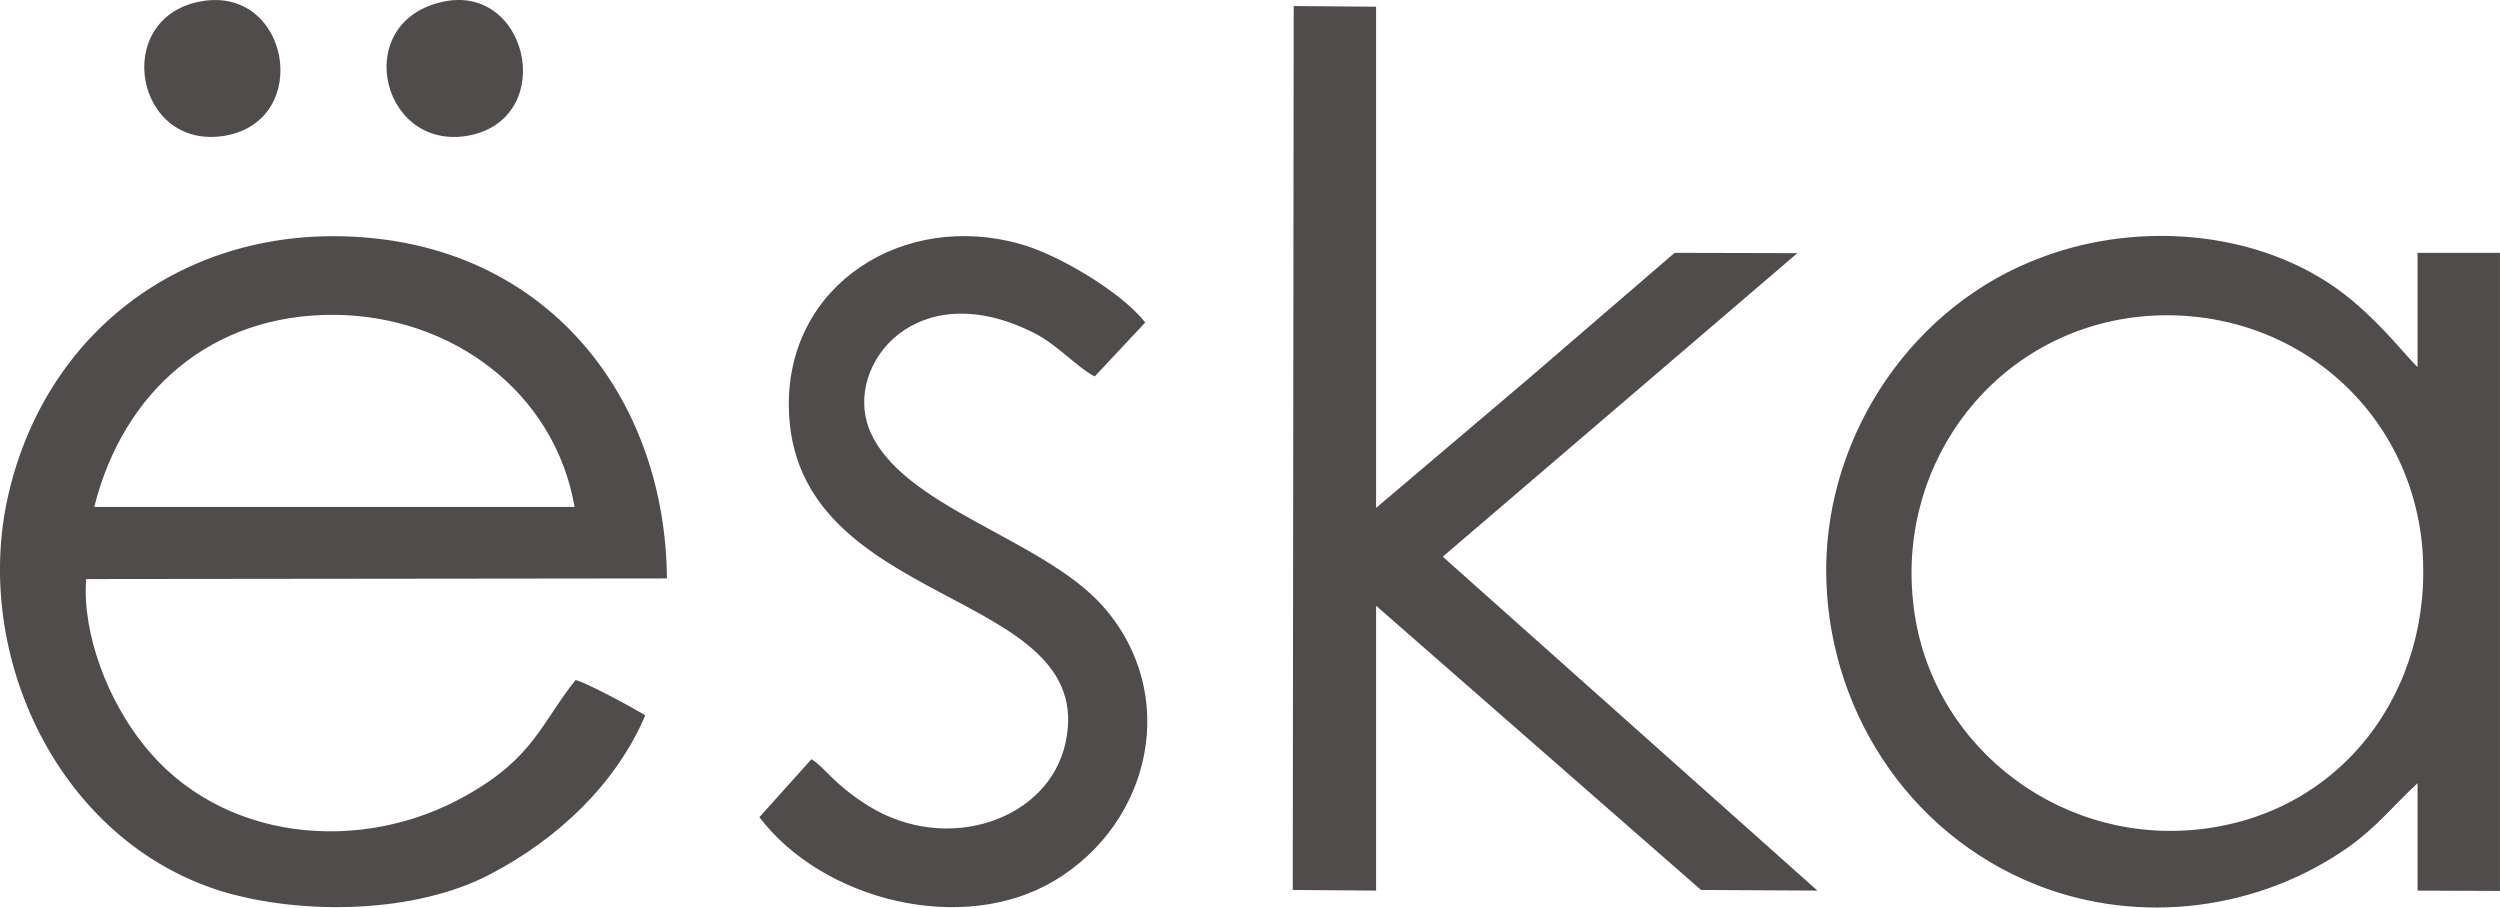 <svg width="146" height="53" viewBox="0 0 146 53" fill="none" xmlns="http://www.w3.org/2000/svg">
<path fill-rule="evenodd" clip-rule="evenodd" d="M5.03 33.817C4.793 37.08 6.351 40.952 8.361 43.462C12.852 49.18 21.142 49.95 27.295 46.417C31.168 44.233 31.637 42.186 33.611 39.714C34.172 39.823 37.031 41.365 37.684 41.778C35.946 45.844 32.526 49.018 28.652 51.042C24.287 53.355 17.684 53.46 12.995 52.066C3.436 49.143 -1.666 38.263 0.488 28.889C2.824 18.782 11.638 12.757 22.045 13.94C32.526 15.125 38.861 23.622 38.949 33.78L5.029 33.817H5.03ZM19.548 18.387C12.291 18.332 7.184 22.901 5.504 29.606H33.556C32.398 22.901 26.388 18.442 19.548 18.387ZM141.184 52.011V45.739C139.735 47.083 138.887 48.211 137.205 49.432C131.954 53.158 124.967 54.07 118.919 51.671C111.338 48.662 106.612 41.205 106.649 33.176C106.704 25.269 111.75 17.777 119.261 15.019C125.109 12.813 132.515 13.477 137.384 17.561C139.266 19.139 140.622 20.916 141.184 21.434V14.767H145.998V52.03L141.184 52.012L141.184 52.011ZM141.459 31.936C140.711 23.585 133.456 17.652 124.968 18.492C116.584 19.372 110.866 26.866 111.718 35.074C112.511 43.246 119.915 49.197 128.118 48.463C136.732 47.691 142.163 40.286 141.459 31.935V31.936ZM106.139 52.011L99.338 51.973L80.365 35.377V52.011L75.497 51.973L75.552 0.353L80.365 0.392V29.66L89.179 22.187L97.798 14.766L104.967 14.784L84.258 32.51L106.138 52.011L106.139 52.011ZM60.419 19.46C53.523 15.95 49.307 21.308 50.752 25.035C52.546 29.605 60.871 31.417 64.403 35.395C68.944 40.52 67.244 48.049 61.576 51.435C56.201 54.644 48.036 52.583 44.349 47.723L47.388 44.337C48.13 44.768 48.653 45.773 50.715 47.063C55.297 49.912 61.251 47.906 62.229 43.369C64.204 34.247 46.21 35.696 46.067 23.744C45.974 16.572 52.819 12.31 59.621 14.26C61.812 14.871 65.524 17.077 66.882 18.834L63.93 21.986C62.846 21.413 61.812 20.179 60.418 19.458L60.419 19.46ZM13.178 7.92C7.888 8.851 6.482 1.07 11.694 0.087C16.889 -0.899 18.297 6.989 13.178 7.92ZM27.62 7.865C22.37 9.099 20.401 1.446 25.703 0.139C30.753 -1.132 32.578 6.644 27.62 7.865Z" fill="#514C4C"/>
</svg>
